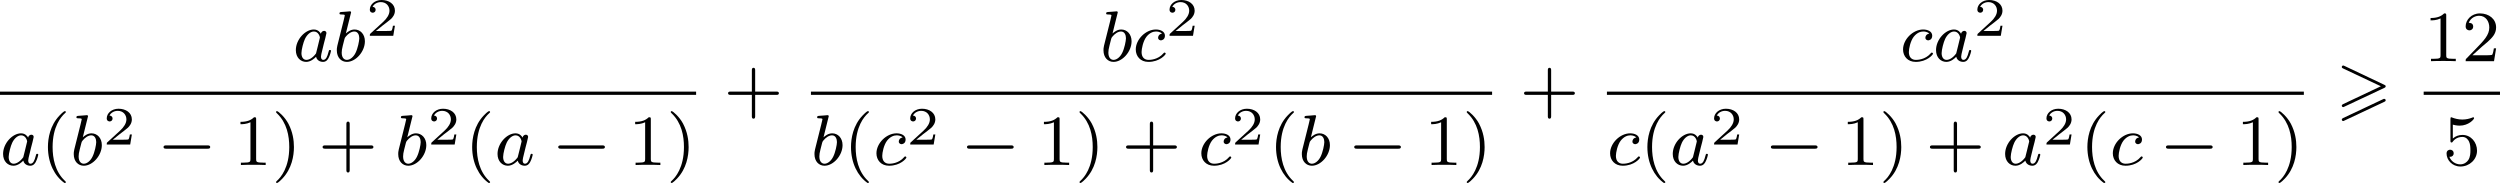<?xml version='1.0' encoding='UTF-8'?>
<!-- This file was generated by dvisvgm 2.13.3 -->
<svg version='1.1' xmlns='http://www.w3.org/2000/svg' xmlns:xlink='http://www.w3.org/1999/xlink' width='554.763pt' height='40.601pt' viewBox='232.855 254.449 554.763 40.601'>
<defs>
<path id='g0-62' d='M5.372-2.582C5.499-2.638 5.531-2.694 5.531-2.758C5.531-2.861 5.475-2.885 5.372-2.933L.98-5.013C.869-5.069 .837-5.069 .821-5.069C.733-5.069 .662-4.997 .662-4.91C.662-4.806 .725-4.782 .821-4.734L4.997-2.766L.813-.789C.693-.733 .662-.685 .662-.614C.662-.526 .733-.454 .821-.454C.845-.454 .861-.454 .964-.51L5.372-2.582ZM5.372-1.036C5.499-1.092 5.531-1.148 5.531-1.211C5.531-1.371 5.38-1.371 5.324-1.371L.813 .757C.733 .797 .662 .845 .662 .933S.733 1.092 .821 1.092C.845 1.092 .861 1.092 .964 1.036L5.372-1.036Z'/>
<path id='g1-0' d='M5.571-1.809C5.699-1.809 5.874-1.809 5.874-1.993S5.699-2.176 5.571-2.176H1.004C.877-2.176 .701-2.176 .701-1.993S.877-1.809 1.004-1.809H5.571Z'/>
<path id='g5-40' d='M2.654 1.993C2.718 1.993 2.813 1.993 2.813 1.897C2.813 1.865 2.805 1.857 2.702 1.753C1.61 .725 1.339-.757 1.339-1.993C1.339-4.288 2.287-5.364 2.694-5.731C2.805-5.834 2.813-5.842 2.813-5.882S2.782-5.978 2.702-5.978C2.574-5.978 2.176-5.571 2.112-5.499C1.044-4.384 .821-2.949 .821-1.993C.821-.207 1.57 1.227 2.654 1.993Z'/>
<path id='g5-41' d='M2.463-1.993C2.463-2.75 2.335-3.658 1.841-4.599C1.451-5.332 .725-5.978 .582-5.978C.502-5.978 .478-5.922 .478-5.882C.478-5.85 .478-5.834 .574-5.738C1.69-4.678 1.945-3.22 1.945-1.993C1.945 .295 .996 1.379 .59 1.745C.486 1.849 .478 1.857 .478 1.897S.502 1.993 .582 1.993C.709 1.993 1.108 1.586 1.172 1.514C2.24 .399 2.463-1.036 2.463-1.993Z'/>
<path id='g5-43' d='M3.475-1.809H5.818C5.93-1.809 6.105-1.809 6.105-1.993S5.93-2.176 5.818-2.176H3.475V-4.527C3.475-4.639 3.475-4.814 3.292-4.814S3.108-4.639 3.108-4.527V-2.176H.757C.646-2.176 .47-2.176 .47-1.993S.646-1.809 .757-1.809H3.108V.542C3.108 .654 3.108 .829 3.292 .829S3.475 .654 3.475 .542V-1.809Z'/>
<path id='g5-49' d='M2.503-5.077C2.503-5.292 2.487-5.3 2.271-5.3C1.945-4.981 1.522-4.79 .765-4.79V-4.527C.98-4.527 1.411-4.527 1.873-4.742V-.654C1.873-.359 1.849-.263 1.092-.263H.813V0C1.14-.024 1.825-.024 2.184-.024S3.236-.024 3.563 0V-.263H3.284C2.527-.263 2.503-.359 2.503-.654V-5.077Z'/>
<path id='g5-50' d='M2.248-1.626C2.375-1.745 2.71-2.008 2.837-2.12C3.332-2.574 3.802-3.013 3.802-3.738C3.802-4.686 3.005-5.3 2.008-5.3C1.052-5.3 .422-4.575 .422-3.866C.422-3.475 .733-3.419 .845-3.419C1.012-3.419 1.259-3.539 1.259-3.842C1.259-4.256 .861-4.256 .765-4.256C.996-4.838 1.53-5.037 1.921-5.037C2.662-5.037 3.045-4.407 3.045-3.738C3.045-2.909 2.463-2.303 1.522-1.339L.518-.303C.422-.215 .422-.199 .422 0H3.571L3.802-1.427H3.555C3.531-1.267 3.467-.869 3.371-.717C3.324-.654 2.718-.654 2.59-.654H1.172L2.248-1.626Z'/>
<path id='g5-53' d='M1.116-4.479C1.219-4.447 1.538-4.368 1.873-4.368C2.869-4.368 3.475-5.069 3.475-5.189C3.475-5.276 3.419-5.3 3.379-5.3C3.363-5.3 3.347-5.3 3.276-5.26C2.965-5.141 2.598-5.045 2.168-5.045C1.698-5.045 1.307-5.165 1.06-5.26C.98-5.3 .964-5.3 .956-5.3C.853-5.3 .853-5.212 .853-5.069V-2.734C.853-2.59 .853-2.495 .98-2.495C1.044-2.495 1.068-2.527 1.108-2.59C1.203-2.71 1.506-3.116 2.184-3.116C2.63-3.116 2.845-2.75 2.917-2.598C3.053-2.311 3.068-1.945 3.068-1.634C3.068-1.339 3.061-.909 2.837-.558C2.686-.319 2.367-.072 1.945-.072C1.427-.072 .917-.399 .733-.917C.757-.909 .805-.909 .813-.909C1.036-.909 1.211-1.052 1.211-1.299C1.211-1.594 .98-1.698 .821-1.698C.677-1.698 .422-1.618 .422-1.275C.422-.558 1.044 .167 1.961 .167C2.957 .167 3.802-.606 3.802-1.594C3.802-2.519 3.132-3.339 2.192-3.339C1.793-3.339 1.419-3.212 1.116-2.941V-4.479Z'/>
<path id='g2-97' d='M3.124-3.037C3.053-3.172 2.821-3.515 2.335-3.515C1.387-3.515 .343-2.407 .343-1.227C.343-.399 .877 .08 1.49 .08C2 .08 2.439-.327 2.582-.486C2.726 .064 3.268 .08 3.363 .08C3.73 .08 3.913-.223 3.977-.359C4.136-.646 4.248-1.108 4.248-1.14C4.248-1.188 4.216-1.243 4.121-1.243S4.009-1.196 3.961-.996C3.85-.558 3.698-.143 3.387-.143C3.204-.143 3.132-.295 3.132-.518C3.132-.654 3.204-.925 3.252-1.124S3.419-1.801 3.451-1.945L3.61-2.55C3.65-2.742 3.738-3.076 3.738-3.116C3.738-3.3 3.587-3.363 3.483-3.363C3.363-3.363 3.164-3.284 3.124-3.037ZM2.582-.861C2.184-.311 1.769-.143 1.514-.143C1.148-.143 .964-.478 .964-.893C.964-1.267 1.18-2.12 1.355-2.471C1.586-2.957 1.977-3.292 2.343-3.292C2.861-3.292 3.013-2.71 3.013-2.614C3.013-2.582 2.813-1.801 2.766-1.594C2.662-1.219 2.662-1.203 2.582-.861Z'/>
<path id='g2-98' d='M1.945-5.292C1.953-5.308 1.977-5.412 1.977-5.42C1.977-5.46 1.945-5.531 1.849-5.531C1.817-5.531 1.57-5.507 1.387-5.491L.94-5.46C.765-5.444 .685-5.436 .685-5.292C.685-5.181 .797-5.181 .893-5.181C1.275-5.181 1.275-5.133 1.275-5.061C1.275-5.013 1.196-4.694 1.148-4.511L.454-1.737C.391-1.467 .391-1.347 .391-1.211C.391-.391 .893 .08 1.506 .08C2.487 .08 3.507-1.052 3.507-2.208C3.507-2.997 2.997-3.515 2.359-3.515C1.913-3.515 1.57-3.228 1.395-3.076L1.945-5.292ZM1.506-.143C1.219-.143 .933-.367 .933-.948C.933-1.164 .964-1.363 1.06-1.745C1.116-1.977 1.172-2.2 1.235-2.431C1.275-2.574 1.275-2.59 1.371-2.71C1.642-3.045 2-3.292 2.335-3.292C2.734-3.292 2.885-2.901 2.885-2.542C2.885-2.248 2.71-1.395 2.471-.925C2.264-.494 1.881-.143 1.506-.143Z'/>
<path id='g2-99' d='M3.26-3.053C2.933-3.013 2.829-2.766 2.829-2.606C2.829-2.375 3.037-2.311 3.14-2.311C3.18-2.311 3.587-2.343 3.587-2.829S3.061-3.515 2.582-3.515C1.451-3.515 .351-2.415 .351-1.299C.351-.542 .869 .08 1.753 .08C3.013 .08 3.674-.725 3.674-.829C3.674-.901 3.595-.956 3.547-.956S3.475-.933 3.435-.885C2.805-.143 1.913-.143 1.769-.143C1.339-.143 .996-.406 .996-1.012C.996-1.363 1.156-2.208 1.53-2.702C1.881-3.148 2.279-3.292 2.59-3.292C2.686-3.292 3.053-3.284 3.26-3.053Z'/>
<path id='g3-50' d='M3.216-1.118H2.995C2.983-1.034 2.923-.64 2.833-.574C2.792-.538 2.307-.538 2.224-.538H1.106L1.871-1.16C2.074-1.321 2.606-1.704 2.792-1.883C2.971-2.062 3.216-2.367 3.216-2.792C3.216-3.539 2.54-3.975 1.739-3.975C.968-3.975 .43-3.467 .43-2.905C.43-2.6 .687-2.564 .753-2.564C.903-2.564 1.076-2.672 1.076-2.887C1.076-3.019 .998-3.21 .735-3.21C.873-3.515 1.237-3.742 1.65-3.742C2.277-3.742 2.612-3.276 2.612-2.792C2.612-2.367 2.331-1.931 1.913-1.548L.496-.251C.436-.191 .43-.185 .43 0H3.031L3.216-1.118Z'/>
</defs>
<g id='page5' transform='matrix(2 0 0 2 0 0)'>
<use x='148.909' y='134.012' xlink:href='#g2-97'/>
<use x='153.407' y='134.012' xlink:href='#g2-98'/>
<use x='157.03' y='131.2' xlink:href='#g3-50'/>
<rect x='116.427' y='137.39' height='.359' width='77.235'/>
<use x='116.427' y='145.533' xlink:href='#g2-97'/>
<use x='120.925' y='145.533' xlink:href='#g5-40'/>
<use x='124.219' y='145.533' xlink:href='#g2-98'/>
<use x='127.841' y='143.264' xlink:href='#g3-50'/>
<use x='133.874' y='145.533' xlink:href='#g1-0'/>
<use x='142.343' y='145.533' xlink:href='#g5-49'/>
<use x='146.577' y='145.533' xlink:href='#g5-41'/>
<use x='151.752' y='145.533' xlink:href='#g5-43'/>
<use x='160.22' y='145.533' xlink:href='#g2-98'/>
<use x='163.843' y='143.264' xlink:href='#g3-50'/>
<use x='167.994' y='145.533' xlink:href='#g5-40'/>
<use x='171.287' y='145.533' xlink:href='#g2-97'/>
<use x='177.667' y='145.533' xlink:href='#g1-0'/>
<use x='186.135' y='145.533' xlink:href='#g5-49'/>
<use x='190.369' y='145.533' xlink:href='#g5-41'/>
<use x='196.74' y='139.562' xlink:href='#g5-43'/>
<use x='238.471' y='134.012' xlink:href='#g2-98'/>
<use x='242.093' y='134.012' xlink:href='#g2-99'/>
<use x='245.761' y='131.2' xlink:href='#g3-50'/>
<rect x='206.404' y='137.39' height='.359' width='75.575'/>
<use x='206.404' y='145.533' xlink:href='#g2-98'/>
<use x='210.027' y='145.533' xlink:href='#g5-40'/>
<use x='213.32' y='145.533' xlink:href='#g2-99'/>
<use x='216.988' y='143.264' xlink:href='#g3-50'/>
<use x='223.02' y='145.533' xlink:href='#g1-0'/>
<use x='231.489' y='145.533' xlink:href='#g5-49'/>
<use x='235.723' y='145.533' xlink:href='#g5-41'/>
<use x='240.898' y='145.533' xlink:href='#g5-43'/>
<use x='249.367' y='145.533' xlink:href='#g2-99'/>
<use x='253.034' y='143.264' xlink:href='#g3-50'/>
<use x='257.185' y='145.533' xlink:href='#g5-40'/>
<use x='260.479' y='145.533' xlink:href='#g2-98'/>
<use x='265.983' y='145.533' xlink:href='#g1-0'/>
<use x='274.451' y='145.533' xlink:href='#g5-49'/>
<use x='278.686' y='145.533' xlink:href='#g5-41'/>
<use x='285.056' y='139.562' xlink:href='#g5-43'/>
<use x='327.225' y='134.012' xlink:href='#g2-99'/>
<use x='330.892' y='134.012' xlink:href='#g2-97'/>
<use x='335.39' y='131.2' xlink:href='#g3-50'/>
<rect x='294.72' y='137.39' height='.359' width='77.326'/>
<use x='294.72' y='145.533' xlink:href='#g2-99'/>
<use x='298.388' y='145.533' xlink:href='#g5-40'/>
<use x='301.681' y='145.533' xlink:href='#g2-97'/>
<use x='306.179' y='143.264' xlink:href='#g3-50'/>
<use x='312.212' y='145.533' xlink:href='#g1-0'/>
<use x='320.68' y='145.533' xlink:href='#g5-49'/>
<use x='324.915' y='145.533' xlink:href='#g5-41'/>
<use x='330.09' y='145.533' xlink:href='#g5-43'/>
<use x='338.558' y='145.533' xlink:href='#g2-97'/>
<use x='343.056' y='143.264' xlink:href='#g3-50'/>
<use x='347.207' y='145.533' xlink:href='#g5-40'/>
<use x='350.5' y='145.533' xlink:href='#g2-99'/>
<use x='356.05' y='145.533' xlink:href='#g1-0'/>
<use x='364.518' y='145.533' xlink:href='#g5-49'/>
<use x='368.753' y='145.533' xlink:href='#g5-41'/>
<use x='375.594' y='139.562' xlink:href='#g0-62'/>
<use x='385.34' y='134.012' xlink:href='#g5-49'/>
<use x='389.575' y='134.012' xlink:href='#g5-50'/>
<rect x='385.34' y='137.39' height='.359' width='8.468'/>
<use x='387.458' y='145.533' xlink:href='#g5-53'/>
</g>
</svg>